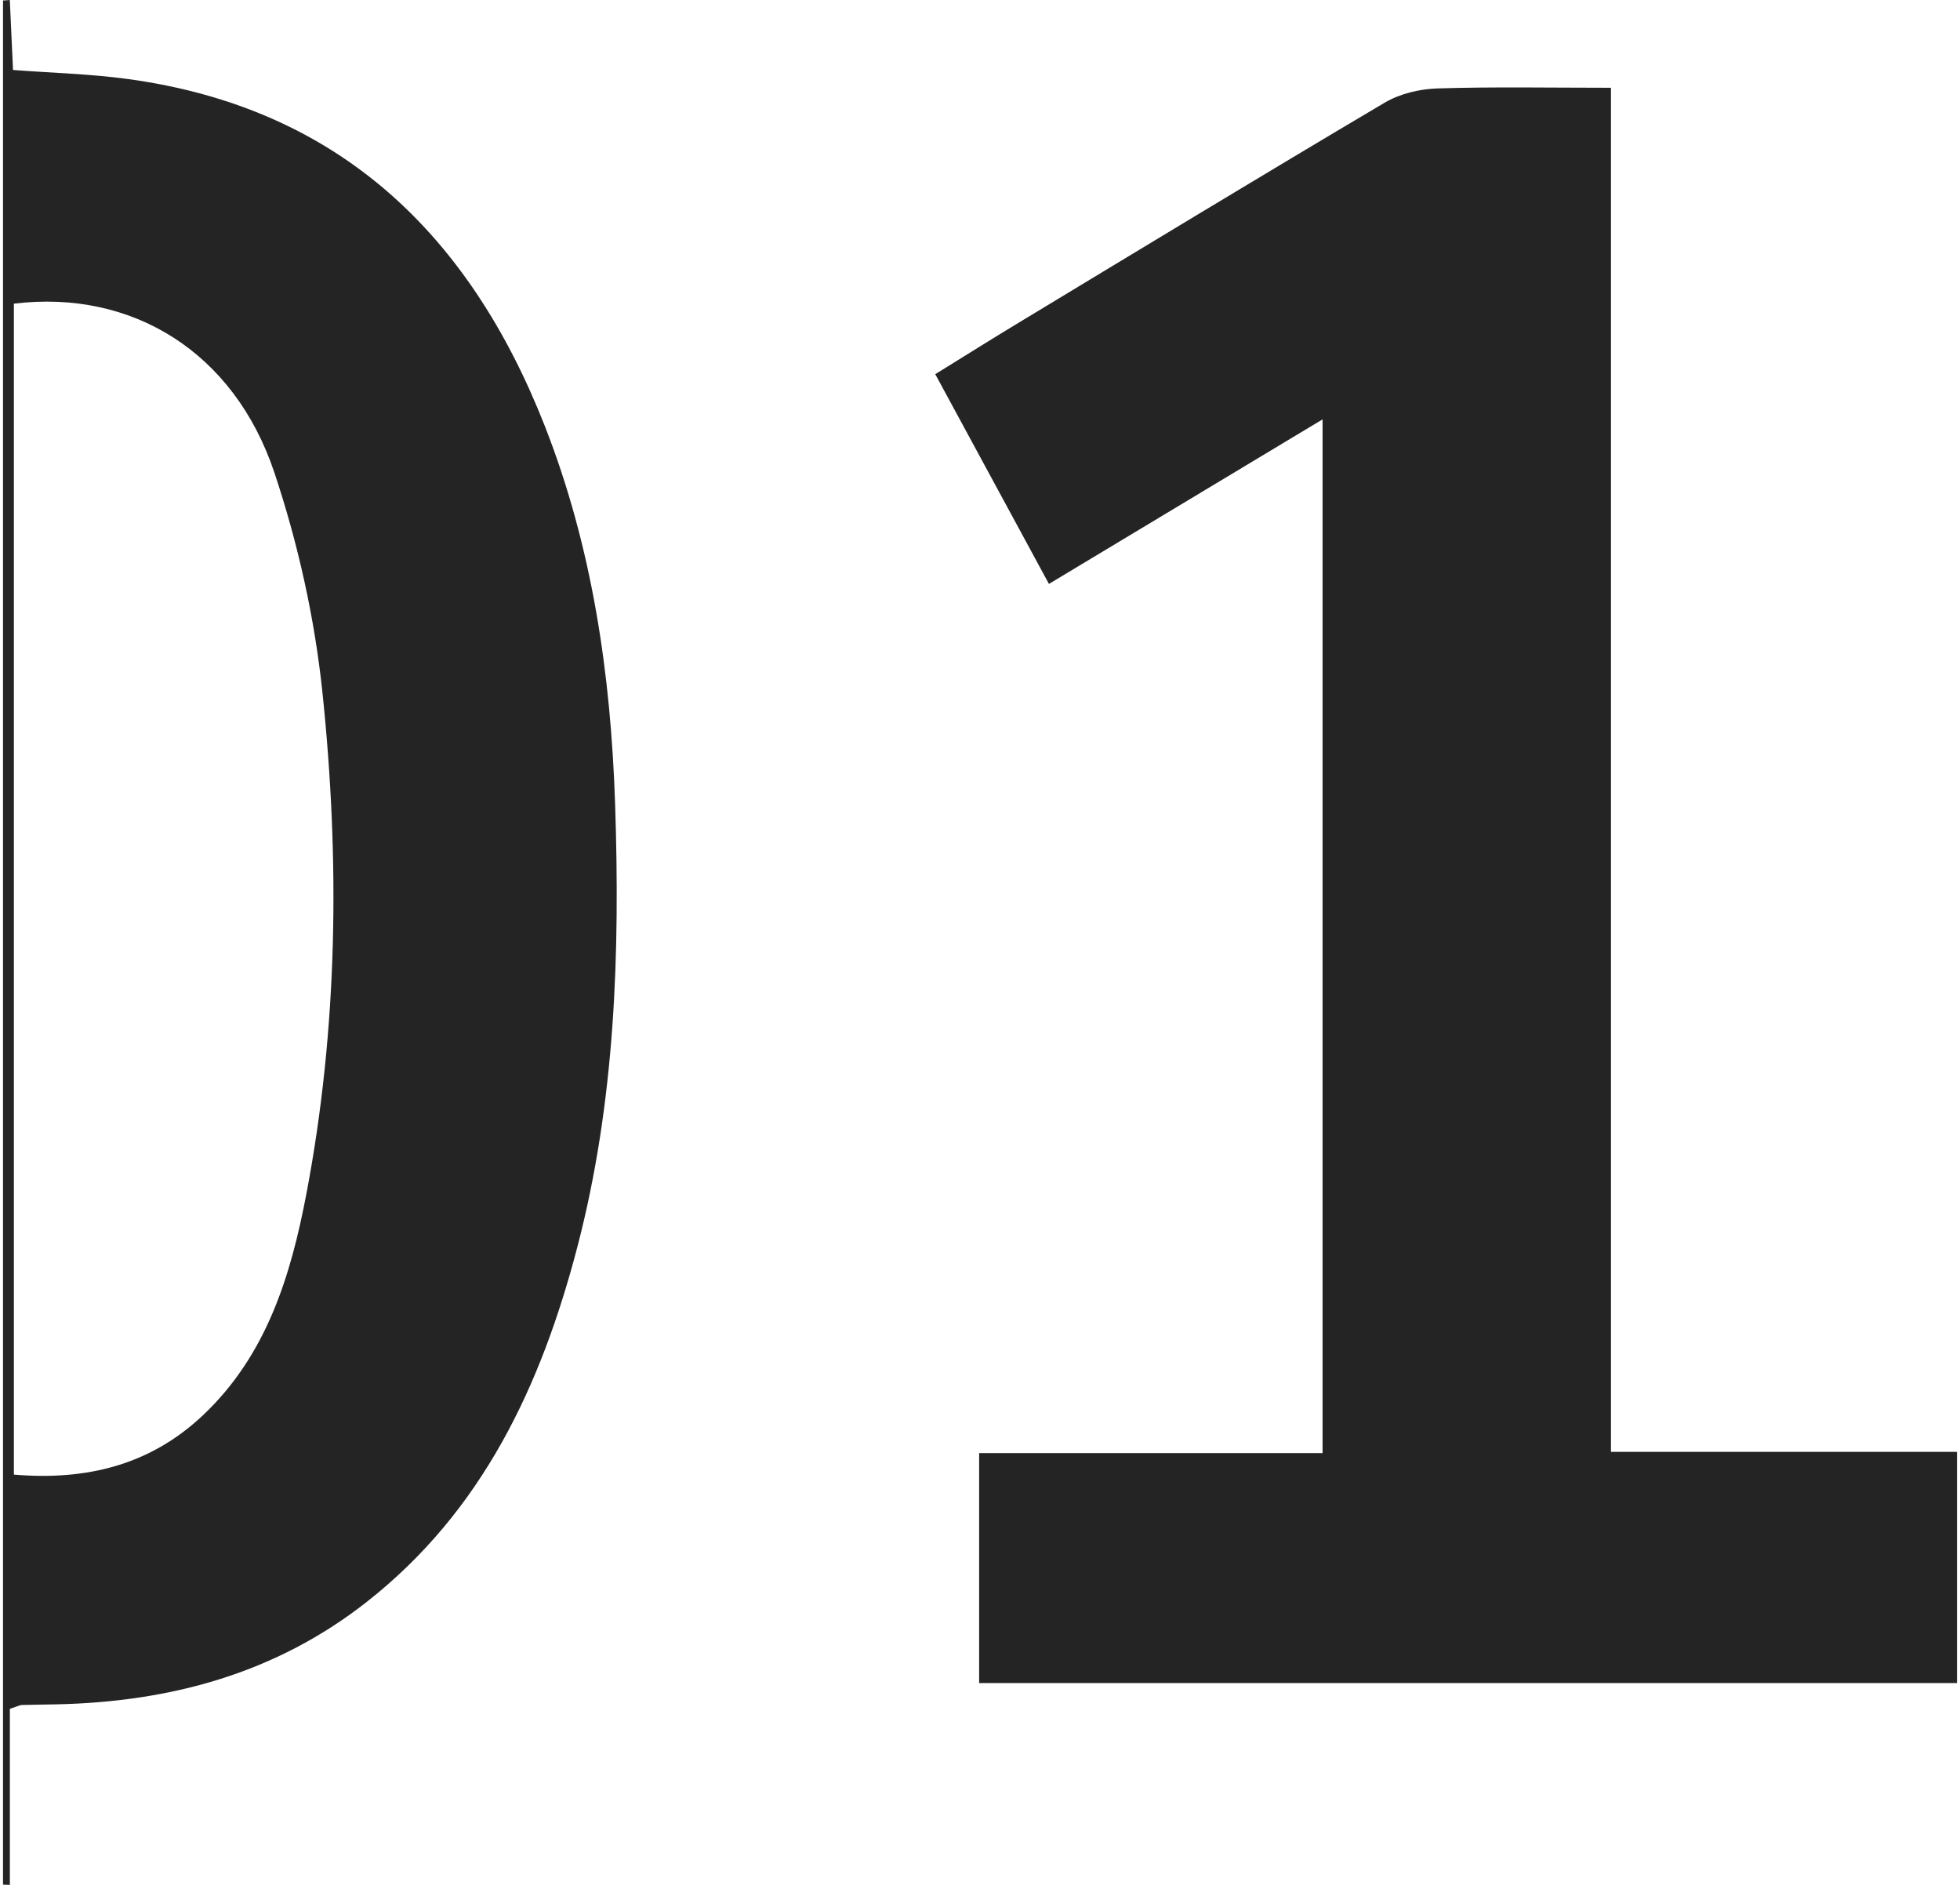 <?xml version="1.0" encoding="UTF-8"?>
<svg xmlns="http://www.w3.org/2000/svg" id="Ebene_1" viewBox="0 0 1804.55 1740.5" width="156" height="150">
  <defs>
    <style>.cls-1{fill:#242424;}</style>
  </defs>
  <path class="cls-1" d="M1218.64,1341.8V387.25c-85.47,51.39-167.65,100.81-252.7,151.94-35.03-64.62-69.45-128.11-104.98-193.67,26.57-16.41,51.67-32.21,77.06-47.55,112.52-67.98,224.88-136.24,338.02-203.18,14.03-8.3,32.24-12.61,48.69-13.13,52.07-1.64,104.23-.61,160.26-.61V1340.65h319.56v213.49H901.49v-212.34h317.15Z"/>
  <path class="cls-1" d="M6.32,1577.93v162.57c-2.11-.07-4.21-.14-6.32-.22V.45c2.09-.15,4.18-.3,6.28-.45,.97,21.16,1.94,42.32,2.96,64.62,36.1,2.75,71.62,3.61,106.61,8.42,194.22,26.69,314.86,143.11,384.42,320.13,44.04,112.07,61.04,229.63,65.01,349.13,4.58,137.71,.17,275-34.91,409.33-33.41,127.91-87.59,243.85-194.86,327.89-84.11,65.9-181.29,92.04-286.3,94.28-10.62,.23-21.25,.28-31.87,.6-1.79,.05-3.55,1.08-11.01,3.53ZM10.04,280.41V1361.66c67.6,5.7,126.38-9.04,175.14-55.31,58.42-55.44,80.65-128.53,95.03-204.16,29.13-153.24,30.92-308.13,14.81-462.54-7.16-68.59-22.5-137.65-44.35-203.08-37.2-111.39-131.34-169.49-240.63-156.17Z"/>
</svg>

